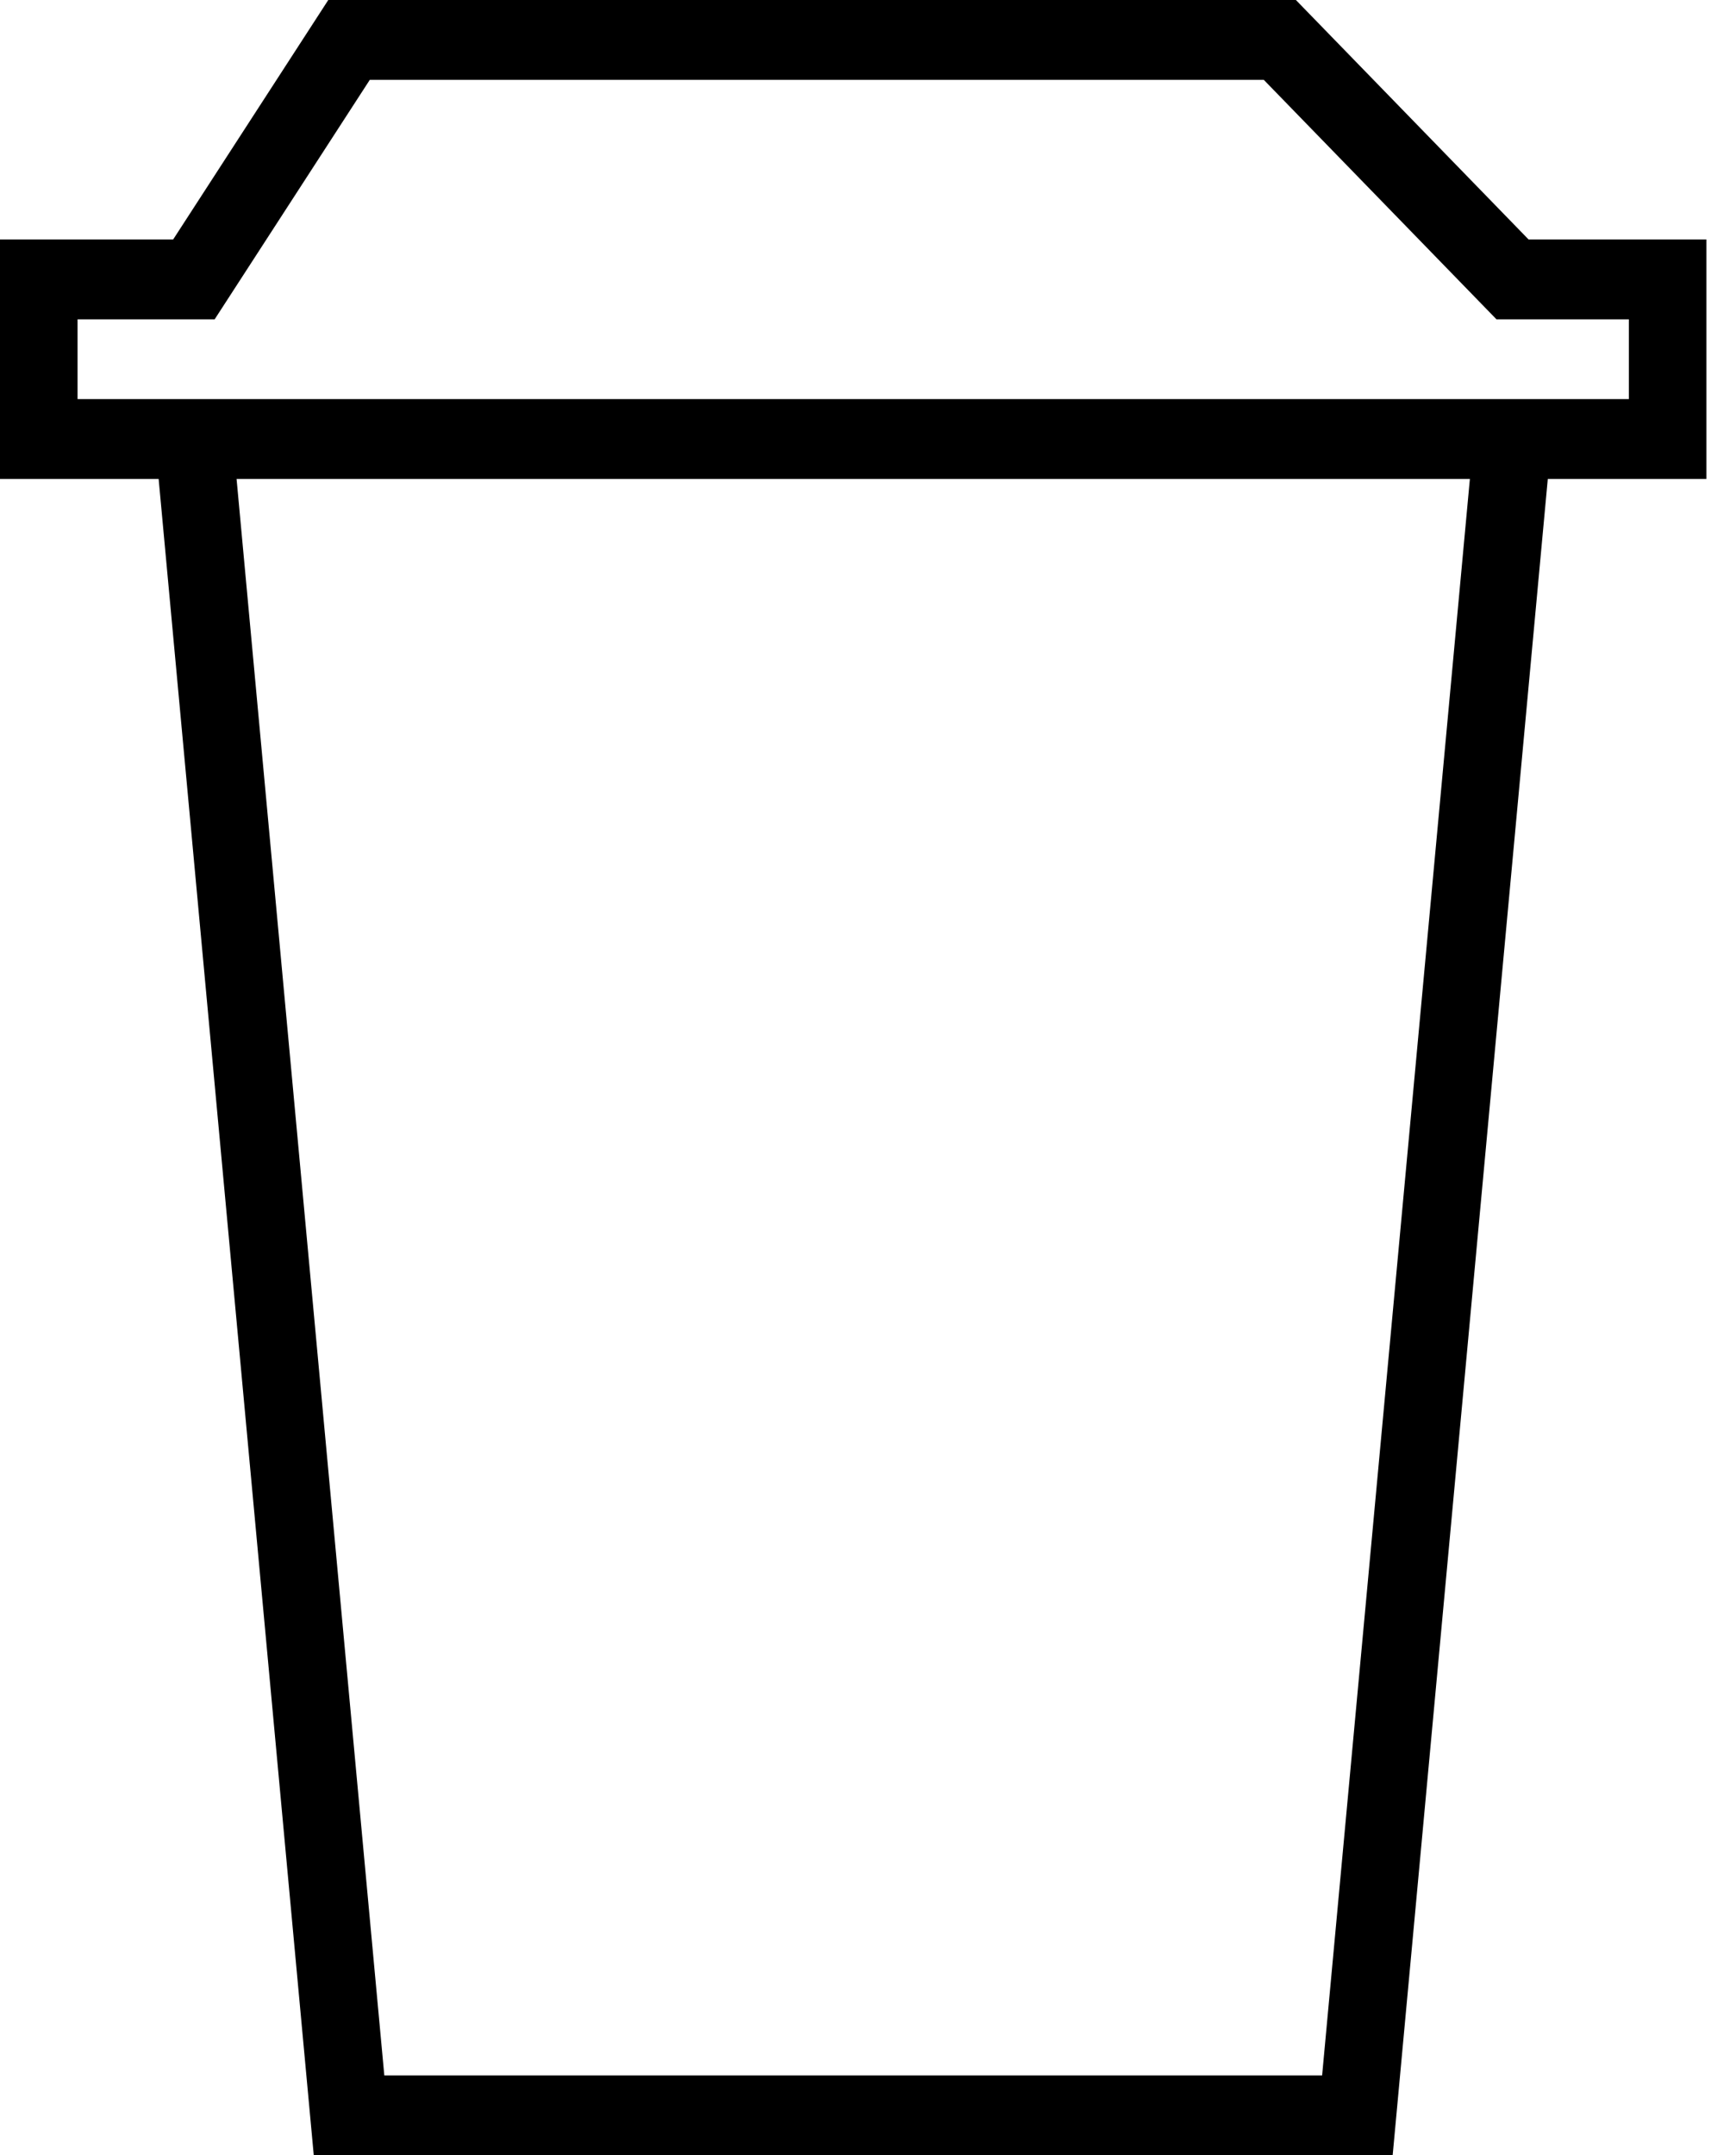 <?xml version="1.0" encoding="utf-8" standalone="no"?>
<svg width="58px" height="72px" viewBox="0 0 58 72" version="1.1" xmlns="http://www.w3.org/2000/svg" xmlns:xlink="http://www.w3.org/1999/xlink">
    <!-- Generator: Sketch 50 (54983) - http://www.bohemiancoding.com/sketch -->
    <title>drink_001-paper_cup-coffee-juice-takeaway</title>
    <desc>Created with Sketch.</desc>
    <defs></defs>
    <g id="Desktop-/-Mobile" stroke="none" stroke-width="1" fill="none" fill-rule="evenodd">
        <g id="Tabbed-Content---Desktop---Amenities" transform="translate(-1029, -317)" fill="currentColor">
            <g id="Group-2" transform="translate(0, 51)">
                <g id="Data-Point-Wide-Desktop-Copy-9" transform="translate(1029, 266)">
                    <path d="M51.712,16 L46.529,72 L10.483,72 L5.3,16 L0,16 L0,8 L5.785,8 L10.968,0 L43.296,0 L51.07,8 L57.012,8 L57.012,16 L51.712,16 Z M49.109,16 L7.904,16 L12.84,69.333 L44.172,69.333 L49.109,16 Z M49.997,10.667 L42.223,2.667 L12.355,2.667 L7.172,10.667 L2.591,10.667 L2.591,13.333 L54.421,13.333 L54.421,10.667 L49.997,10.667 Z" id="drink_001-paper_cup-coffee-juice-takeaway"></path>
                </g>
            </g>
        </g>
    </g>
</svg>